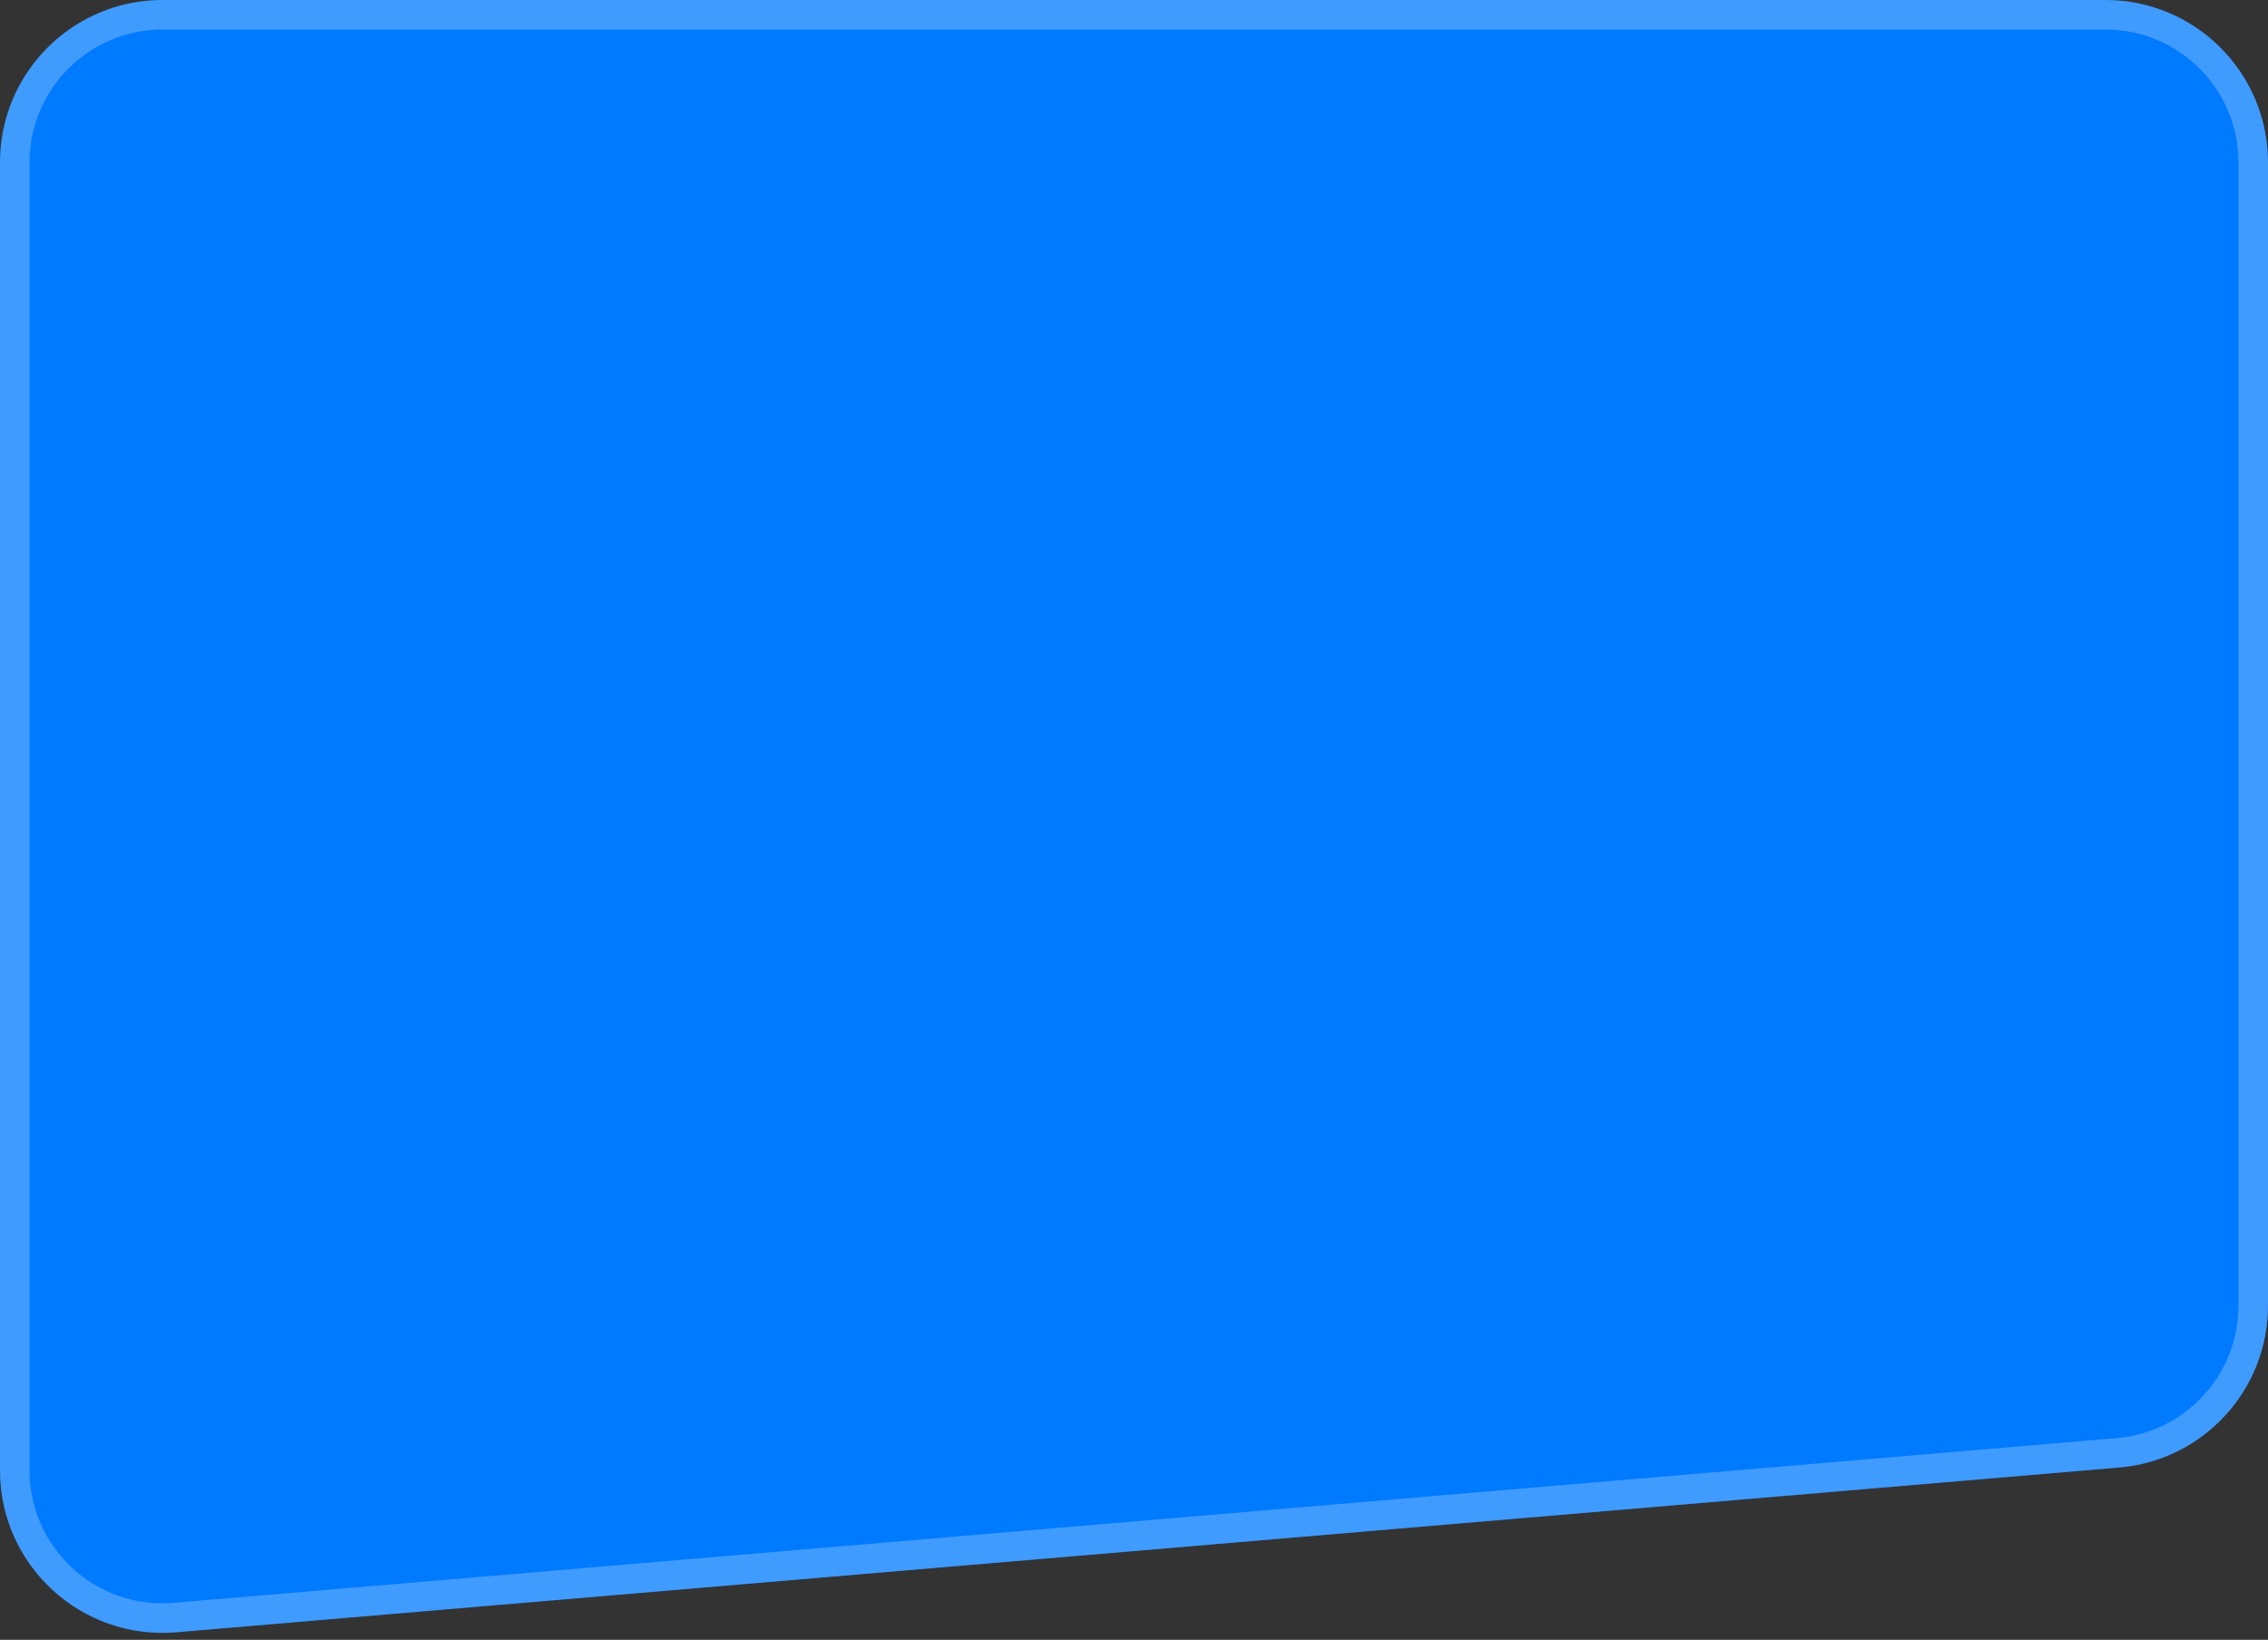 <?xml version="1.0" encoding="UTF-8"?> <svg xmlns="http://www.w3.org/2000/svg" width="307" height="222" viewBox="0 0 307 222" fill="none"><rect x="0" y="0" width="307" height="222" fill="#333333" stroke="none"/> <path d="M0 22C0 9.85 9.85 0 22 0H285C297.15 0 307 9.85 307 22V176.751C307 188.181 298.248 197.707 286.859 198.673L23.859 220.977C11.021 222.065 0 211.939 0 199.055V22Z" fill="#007AFF"></path> <path d="M22 2H285C296.046 2 305 10.954 305 22V176.751C305 187.142 297.043 195.802 286.69 196.68L23.69 218.984C12.02 219.973 2 210.768 2 199.055V22C2 10.954 10.954 2 22 2Z" stroke="white" stroke-opacity="0.25" stroke-width="4"></path> </svg> 